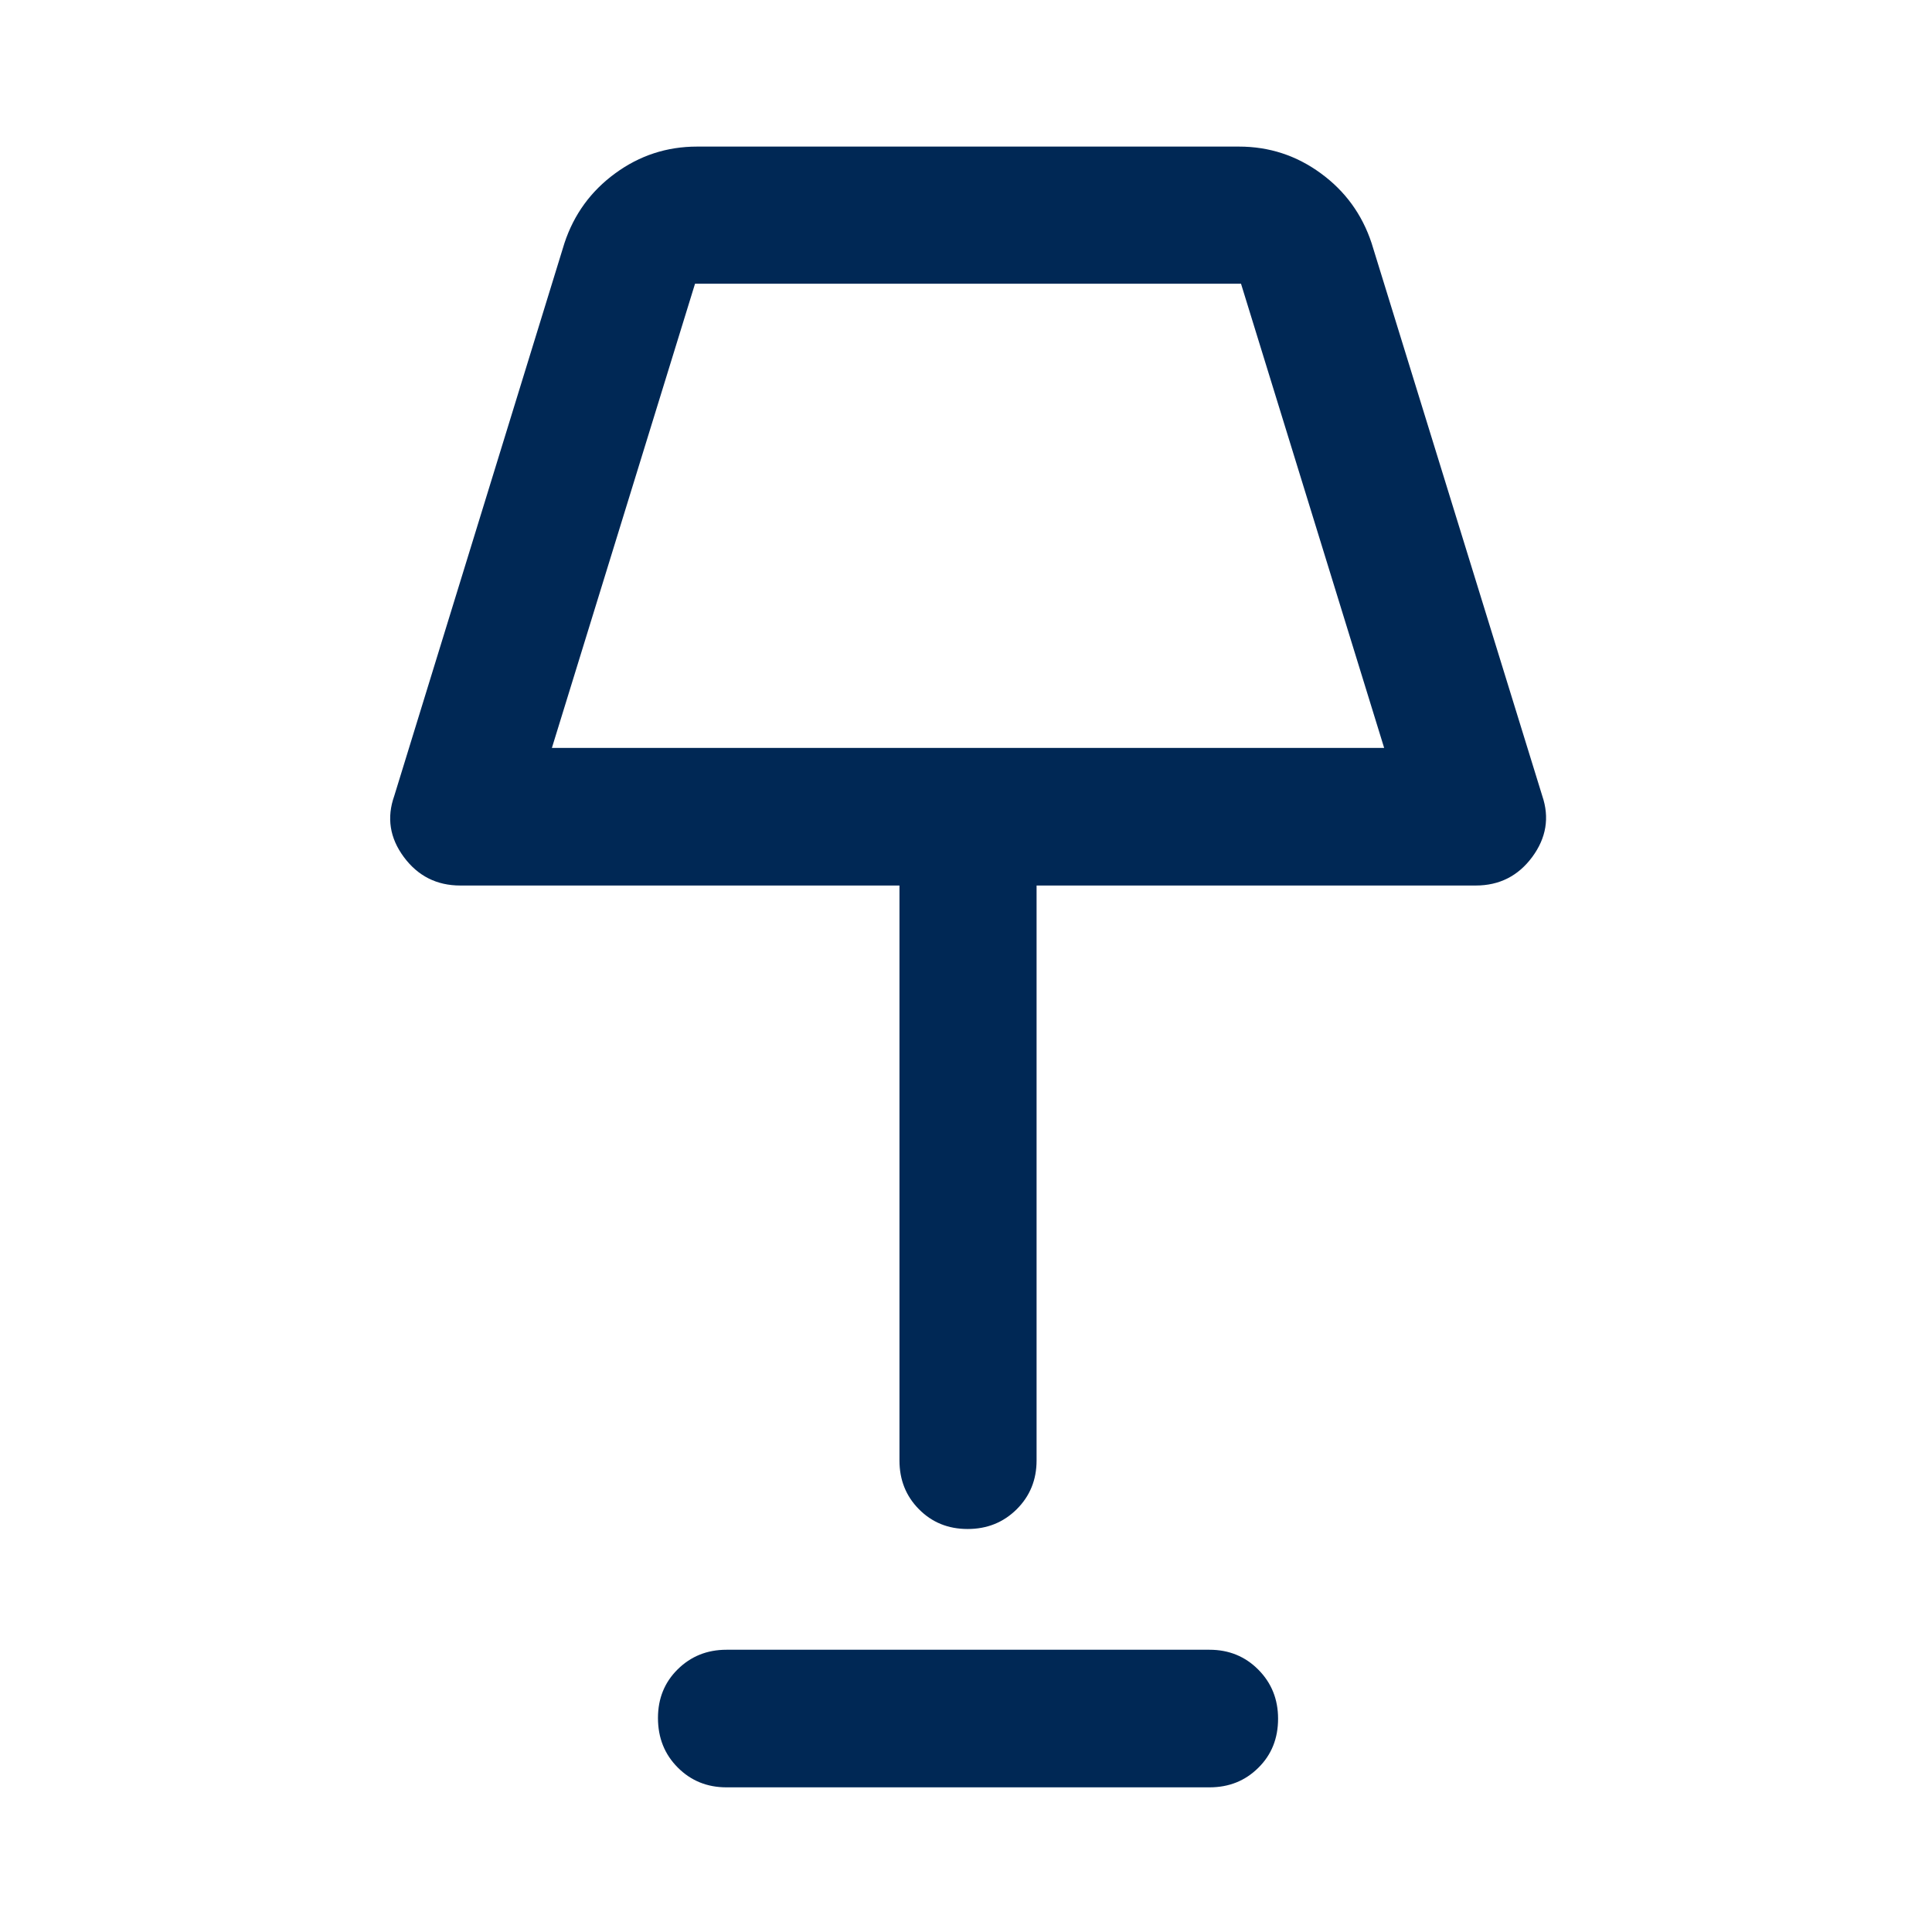 <svg width="32" height="32" viewBox="0 0 32 32" fill="none" xmlns="http://www.w3.org/2000/svg">
<path d="M16.027 25.325C15.705 25.325 15.437 25.216 15.221 24.998C15.005 24.78 14.898 24.511 14.898 24.19V14.667H7.624C7.233 14.667 6.921 14.509 6.688 14.194C6.455 13.879 6.403 13.542 6.53 13.183L9.349 4.027C9.506 3.552 9.786 3.166 10.19 2.871C10.594 2.575 11.046 2.428 11.545 2.428H20.522C21.021 2.428 21.473 2.575 21.877 2.871C22.281 3.166 22.561 3.552 22.718 4.027L25.545 13.183C25.667 13.542 25.611 13.879 25.379 14.194C25.146 14.509 24.834 14.667 24.443 14.667H17.169V24.19C17.169 24.511 17.059 24.78 16.84 24.998C16.62 25.216 16.35 25.325 16.027 25.325ZM9.141 12.388H22.926L20.555 4.699H11.512L9.141 12.388ZM12.033 29.604C11.713 29.604 11.444 29.495 11.225 29.275C11.007 29.056 10.898 28.783 10.898 28.455C10.898 28.133 11.007 27.864 11.225 27.649C11.444 27.433 11.713 27.325 12.033 27.325H20.033C20.354 27.325 20.623 27.435 20.841 27.654C21.06 27.874 21.169 28.145 21.169 28.467C21.169 28.794 21.06 29.066 20.841 29.281C20.623 29.497 20.354 29.604 20.033 29.604H12.033Z" fill="#002855"/>
</svg>
